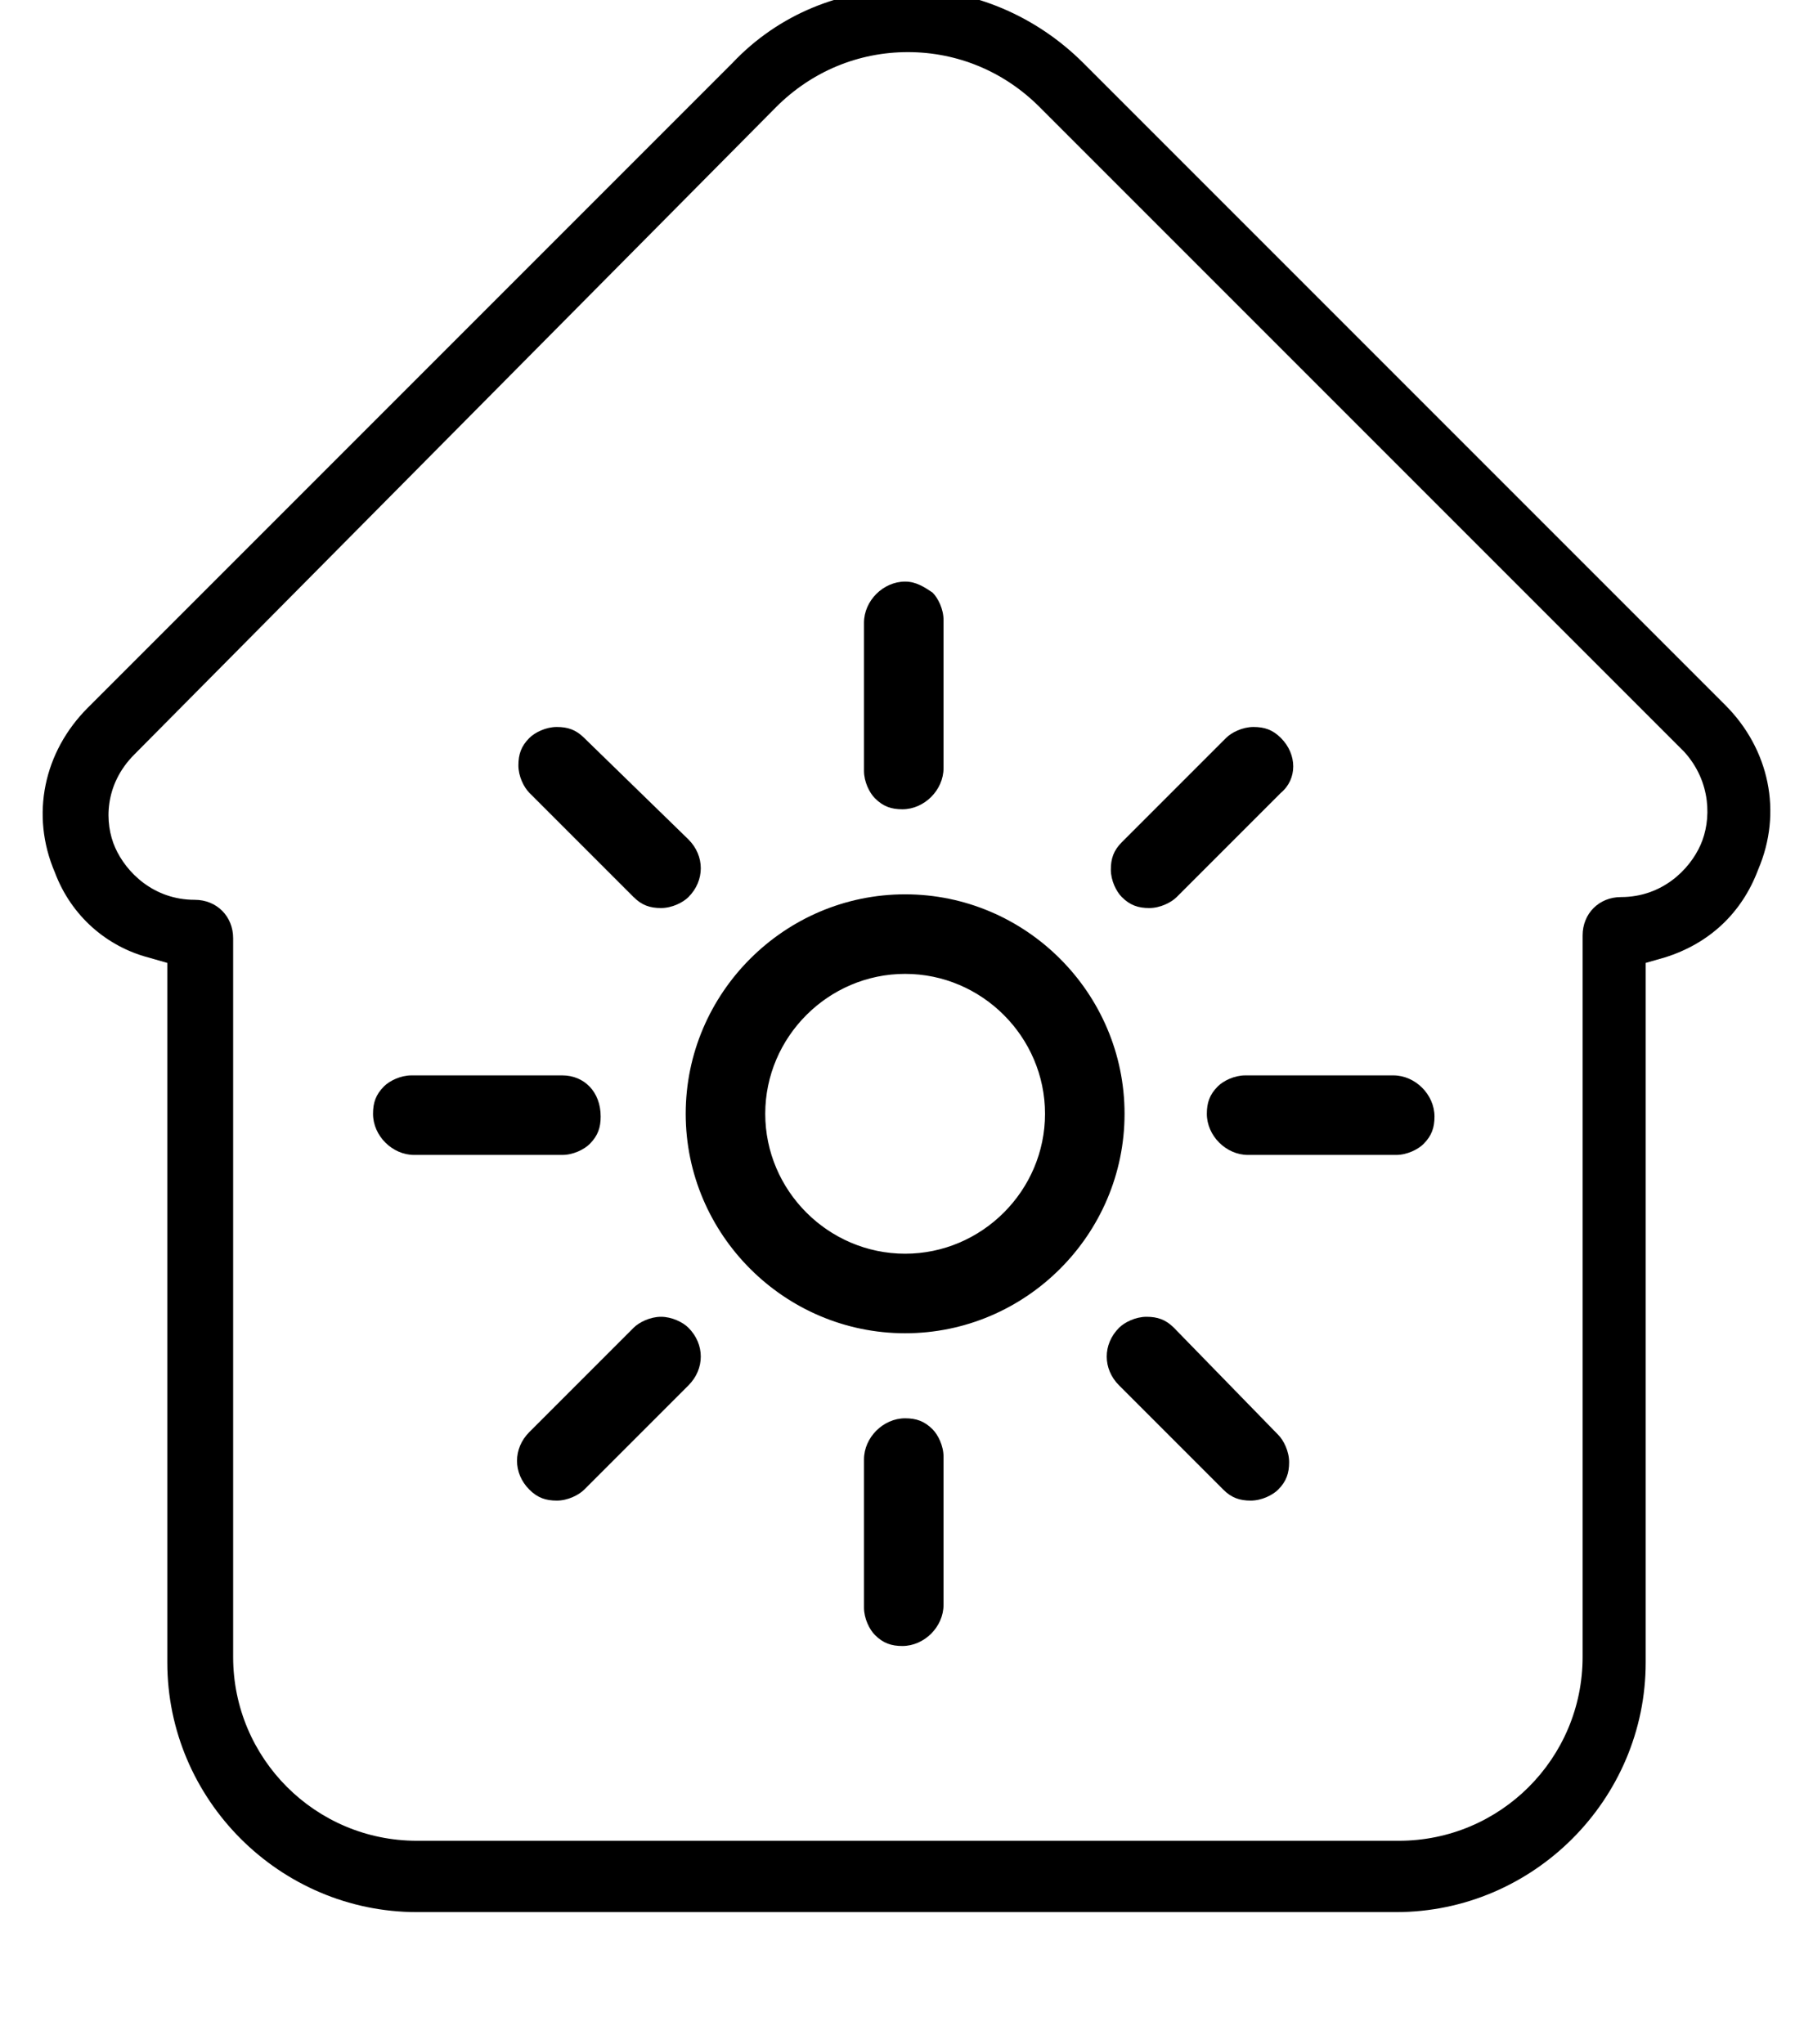 <?xml version="1.0" encoding="utf-8"?>
<!-- Generator: Adobe Illustrator 23.0.6, SVG Export Plug-In . SVG Version: 6.00 Build 0)  -->
<svg version="1.1" id="Calque_1" xmlns="http://www.w3.org/2000/svg" xmlns:xlink="http://www.w3.org/1999/xlink" x="0px" y="0px"
	 viewBox="0 0 66.1 74.5" style="enable-background:new 0 0 66.1 74.5;" xml:space="preserve">
<style type="text/css">
	.Ombre_x0020_portée{fill:none;}
	.Arrondis_x0020_2 pt{fill:#FFFFFF;stroke:#000000;stroke-miterlimit:10;}
	.Miroir_x0020_dynamique X{fill:none;}
	.Biseau_x0020_adouci{fill:url(#SVGID_1_);}
	.Crépuscule{fill:#FFFFFF;}
	.Feuillage_GS{fill:#FFDD00;}
	.Pompadour_GS{fill-rule:evenodd;clip-rule:evenodd;fill:#51AEE2;}
	.st0{fill:#646363;}
	.st1{fill:#FAB200;}
	.st2{fill:#FFFFFF;}
	.st3{fill:#FEFEFE;}
	.st4{clip-path:url(#SVGID_3_);fill:#646363;}
	.st5{clip-path:url(#SVGID_3_);fill:#FAB200;}
	.st6{clip-path:url(#SVGID_3_);fill:#FFFFFF;}
	.st7{clip-path:url(#SVGID_5_);fill:#FFFFFF;}
	.st8{clip-path:url(#SVGID_5_);fill:#FAB200;}
	.st9{clip-path:url(#SVGID_7_);fill:#FFFFFF;}
	.st10{clip-path:url(#SVGID_7_);fill:#FAB200;}
	.st11{clip-path:url(#SVGID_9_);fill:#FFFFFF;}
</style>
<linearGradient id="SVGID_1_" gradientUnits="userSpaceOnUse" x1="204.032" y1="-560.201" x2="204.739" y2="-559.494">
	<stop  offset="0" style="stop-color:#E6E6EB"/>
	<stop  offset="0.174" style="stop-color:#E2E2E6"/>
	<stop  offset="0.352" style="stop-color:#D5D4D8"/>
	<stop  offset="0.532" style="stop-color:#C0BFC2"/>
	<stop  offset="0.714" style="stop-color:#A4A2A4"/>
	<stop  offset="0.895" style="stop-color:#828282"/>
	<stop  offset="1" style="stop-color:#6B6E6E"/>
</linearGradient>
<path d="M62,30.8c-0.4,0.9-1.4,1.9-2.9,1.9c-0.8,0-1.4,0.6-1.4,1.4v26.3c0,3.7-3,6.7-6.7,6.7H15.2c-3.7,0-6.7-3-6.7-6.7V34.2
	c0-0.8-0.6-1.4-1.4-1.4c-1.5,0-2.5-1-2.9-1.9c-0.4-0.9-0.4-2.3,0.7-3.4L28.3,3.9c1.3-1.3,3-2,4.8-2c1.8,0,3.5,0.7,4.8,2l23.5,23.5
	C62.4,28.5,62.4,29.9,62,30.8 M64.1,31.7c0.9-2.1,0.4-4.4-1.2-6L39.5,2.3c-1.7-1.7-4-2.7-6.4-2.7c-2.4,0-4.7,0.9-6.4,2.7L3.2,25.8
	c-1.6,1.6-2.1,3.9-1.2,6c0.6,1.6,1.9,2.7,3.4,3.1l0.7,0.2v0.8v24.7c0,5,4.1,9.1,9.1,9.1h35.7c5,0,9.1-4.1,9.1-9.1V35.9v-0.8l0.7-0.2
	C62.3,34.4,63.5,33.3,64.1,31.7"/>
<path d="M21.3,26.9c-0.3-0.3-0.6-0.4-1-0.4s-0.8,0.2-1,0.4c-0.3,0.3-0.4,0.6-0.4,1c0,0.4,0.2,0.8,0.4,1l3.8,3.8
	c0.3,0.3,0.6,0.4,1,0.4c0.4,0,0.8-0.2,1-0.4c0.6-0.6,0.6-1.5,0-2.1L21.3,26.9z"/>
<path d="M33,35.4c-2.9,0-5.2,2.3-5.2,5.2c0,2.9,2.4,5.2,5.2,5.2c2.9,0,5.2-2.4,5.2-5.2C38.2,37.7,35.9,35.4,33,35.4 M33,48.5
	c-4.3,0-7.9-3.5-7.9-7.9c0-4.3,3.5-7.9,7.9-7.9c4.3,0,7.9,3.5,7.9,7.9C40.9,45,37.3,48.5,33,48.5"/>
<path d="M33,45.7c-2.8,0-5.1-2.3-5.1-5.1c0-2.8,2.3-5.1,5.1-5.1c2.8,0,5.1,2.3,5.1,5.1C38.1,43.4,35.8,45.7,33,45.7 M33,32.6
	c-4.4,0-8,3.6-8,8c0,4.4,3.6,8,8,8c4.4,0,8-3.6,8-8C41,36.2,37.4,32.6,33,32.6 M33,46c3,0,5.4-2.4,5.4-5.4c0-3-2.4-5.4-5.4-5.4
	c-3,0-5.4,2.4-5.4,5.4C27.6,43.6,30,46,33,46 M33,32.9c4.3,0,7.7,3.5,7.7,7.7c0,4.3-3.5,7.7-7.7,7.7c-4.3,0-7.7-3.5-7.7-7.7
	C25.2,36.4,28.7,32.9,33,32.9"/>
<path d="M42.8,48.4c-0.3-0.3-0.6-0.4-1-0.4s-0.8,0.2-1,0.4c-0.6,0.6-0.6,1.5,0,2.1l3.8,3.8c0.3,0.3,0.6,0.4,1,0.4
	c0.4,0,0.8-0.2,1-0.4c0.3-0.3,0.4-0.6,0.4-1c0-0.4-0.2-0.8-0.4-1L42.8,48.4z"/>
<path d="M24.1,48c-0.4,0-0.8,0.2-1,0.4l-3.8,3.8c-0.6,0.6-0.6,1.5,0,2.1c0.3,0.3,0.6,0.4,1,0.4c0.4,0,0.8-0.2,1-0.4l3.8-3.8
	c0.6-0.6,0.6-1.5,0-2.1C24.9,48.2,24.5,48,24.1,48"/>
<path d="M20.5,39.2H15c-0.4,0-0.8,0.2-1,0.4c-0.3,0.3-0.4,0.6-0.4,1c0,0.8,0.7,1.5,1.5,1.5h5.4c0.4,0,0.8-0.2,1-0.4
	c0.3-0.3,0.4-0.6,0.4-1C21.9,39.8,21.3,39.2,20.5,39.2"/>
<path d="M45.5,42.1h5.4c0.4,0,0.8-0.2,1-0.4c0.3-0.3,0.4-0.6,0.4-1c0-0.8-0.7-1.5-1.5-1.5h-5.4c-0.4,0-0.8,0.2-1,0.4
	c-0.3,0.3-0.4,0.6-0.4,1C44,41.4,44.7,42.1,45.5,42.1"/>
<path d="M33,21.2c-0.8,0-1.5,0.7-1.5,1.5l0,5.4c0,0.4,0.2,0.8,0.4,1c0.3,0.3,0.6,0.4,1,0.4c0.8,0,1.5-0.7,1.5-1.5v-5.4
	c0-0.4-0.2-0.8-0.4-1C33.7,21.4,33.4,21.2,33,21.2"/>
<path d="M33,51.7c-0.8,0-1.5,0.7-1.5,1.5v5.4c0,0.4,0.2,0.8,0.4,1c0.3,0.3,0.6,0.4,1,0.4c0.8,0,1.5-0.7,1.5-1.5l0-5.4
	c0-0.4-0.2-0.8-0.4-1C33.7,51.8,33.4,51.7,33,51.7"/>
<path d="M46.7,26.9c-0.3-0.3-0.6-0.4-1-0.4s-0.8,0.2-1,0.4l-3.8,3.8c-0.3,0.3-0.4,0.6-0.4,1c0,0.4,0.2,0.8,0.4,1
	c0.3,0.3,0.6,0.4,1,0.4s0.8-0.2,1-0.4l3.8-3.8C47.3,28.4,47.3,27.5,46.7,26.9"/>
</svg>

